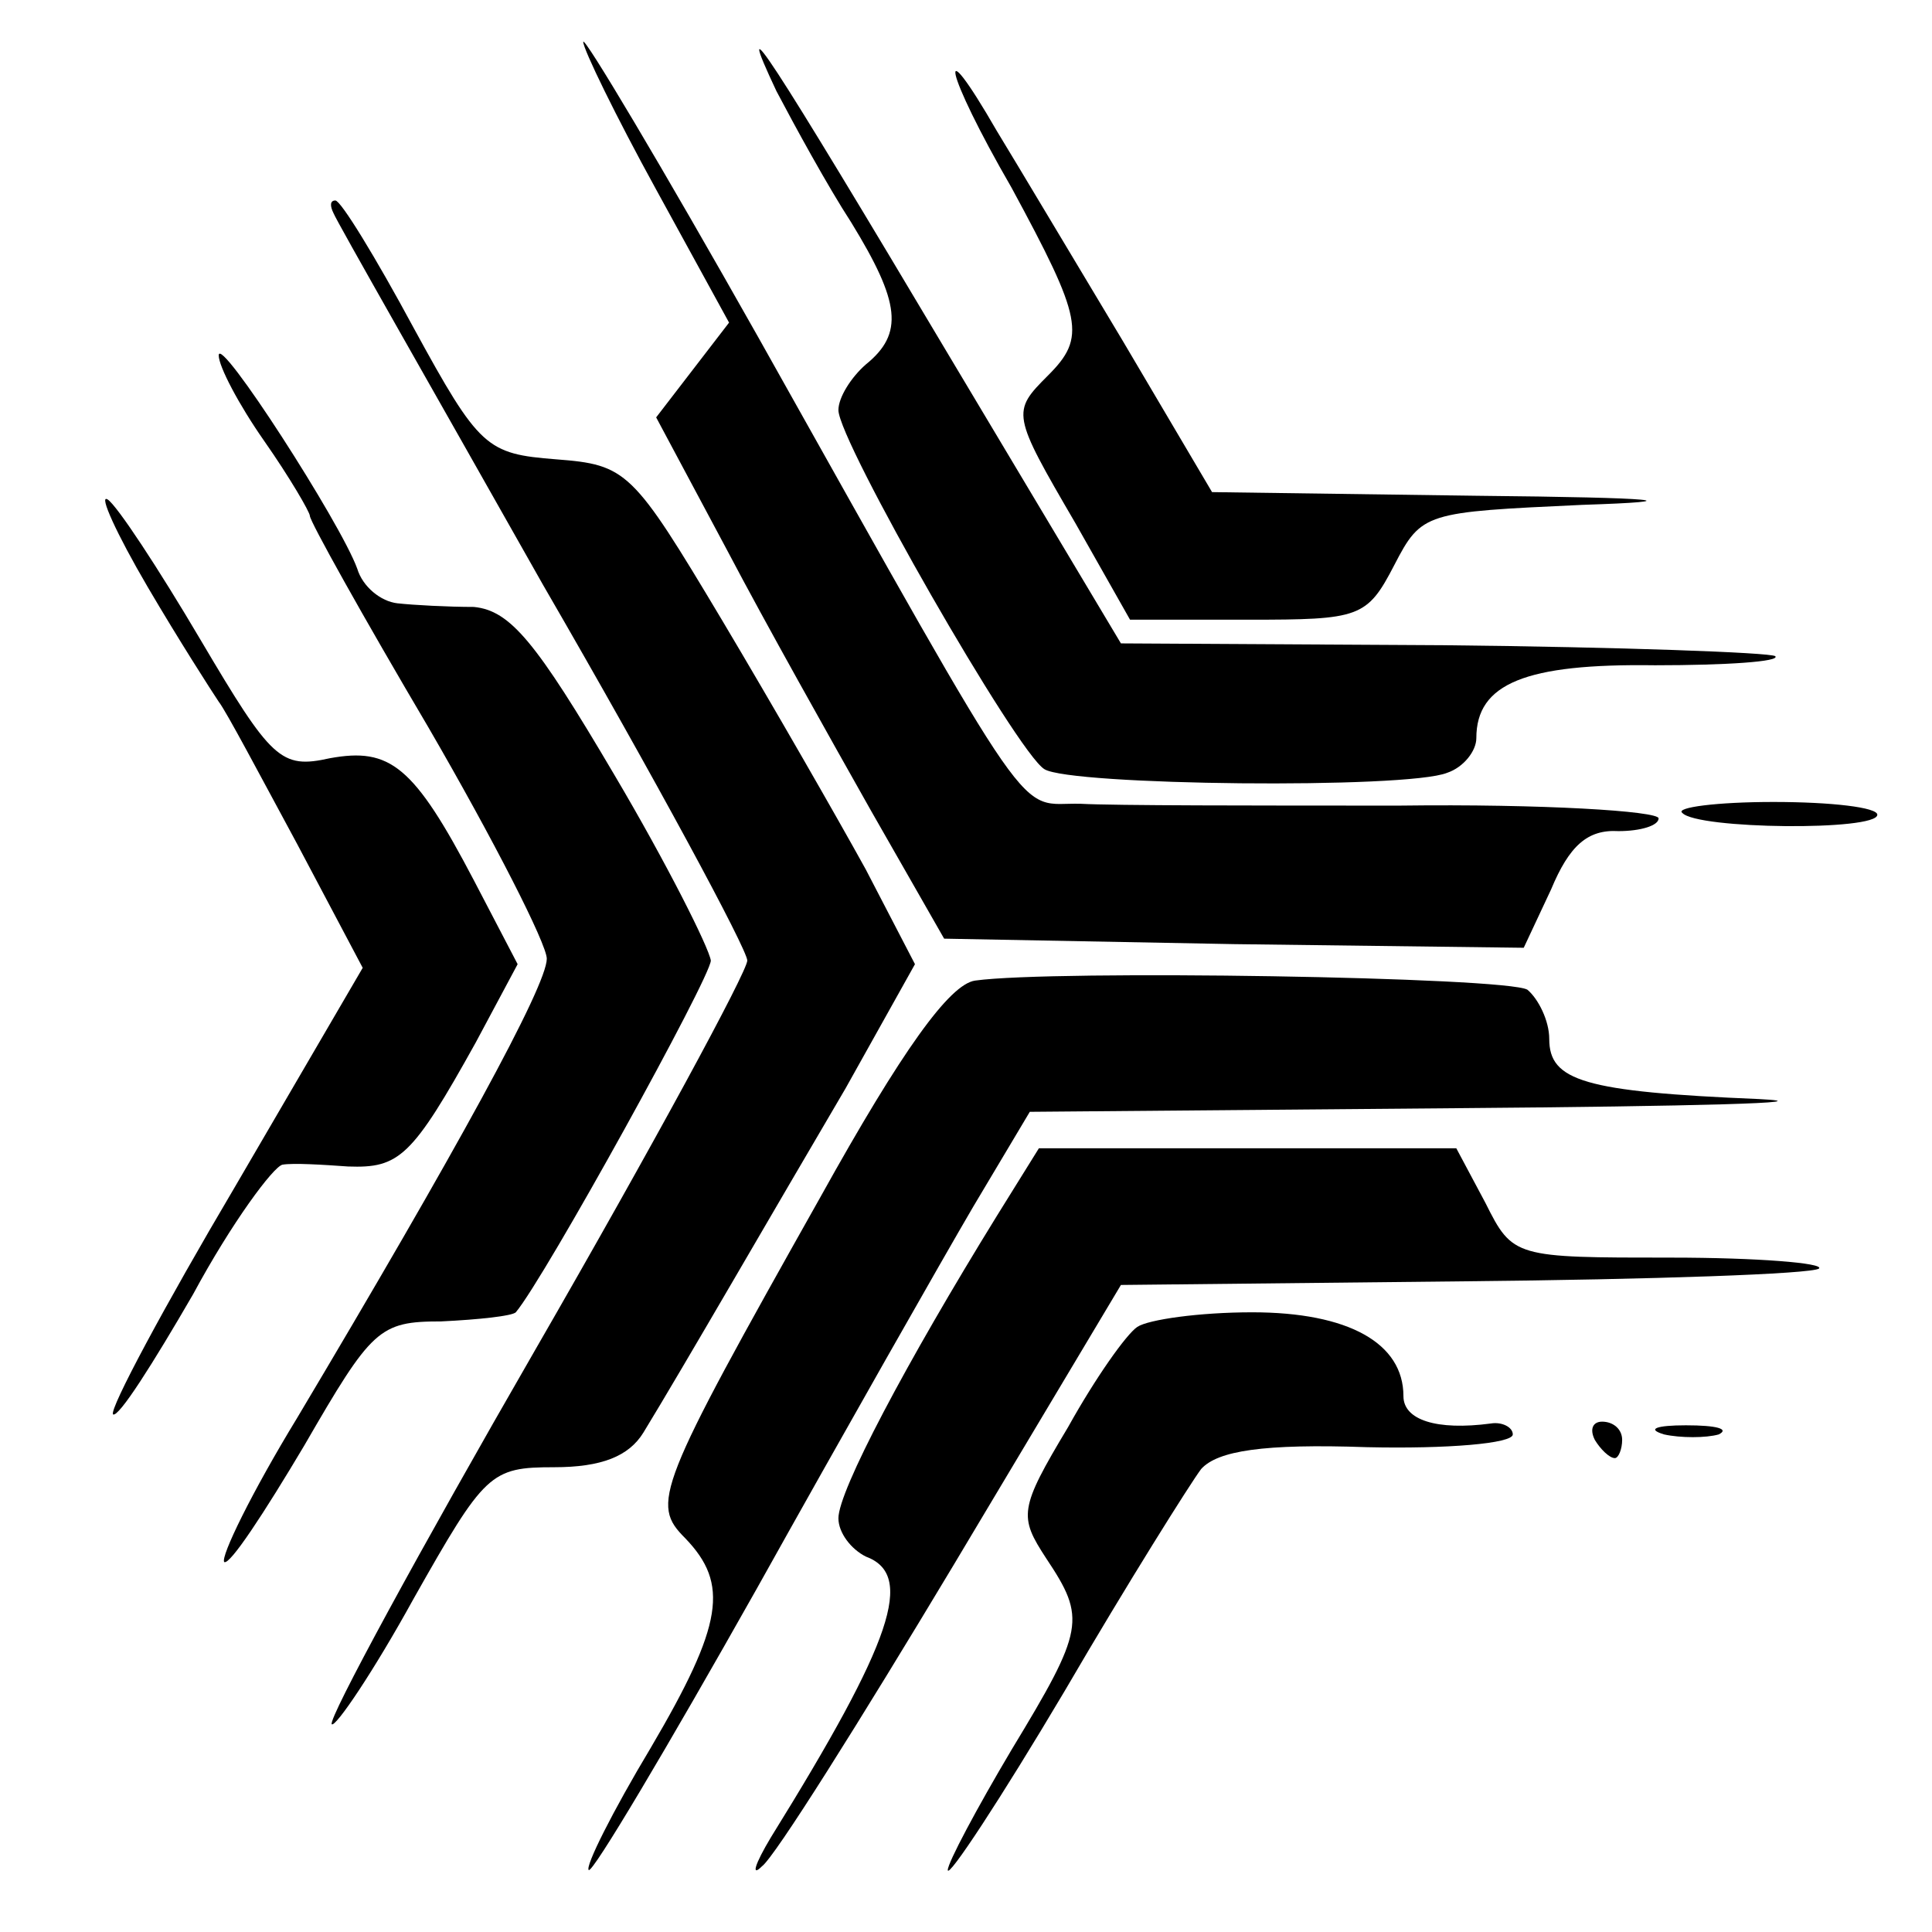 <?xml version="1.0" standalone="no"?>
<!DOCTYPE svg PUBLIC "-//W3C//DTD SVG 20010904//EN"
 "http://www.w3.org/TR/2001/REC-SVG-20010904/DTD/svg10.dtd">
<svg version="1.0" xmlns="http://www.w3.org/2000/svg"
 width="106pt" height="106pt" viewBox="0 0 106 106"
 preserveAspectRatio="xMidYMid meet">
<g transform="translate(0,106) scale(0.1,-0.1)"
fill="#000000" stroke="none">
<path d="M320 1037 c0 -4 18 -41 40 -81 l40 -73 -20 -26 -20 -26 39 -73 c21
-40 57 -104 79 -143 l40 -70 159 -3 159 -2 15 32 c10 24 20 33 37 32 12 0 22
3 22 7 0 4 -64 8 -142 7 -79 0 -157 0 -175 1 -36 1 -21 -22 -177 256 -53 94
-96 166 -96 162z"/>
<path d="M426 1010 c10 -19 28 -52 41 -72 27 -44 29 -61 8 -78 -8 -7 -15 -18
-15 -25 0 -17 98 -188 113 -197 14 -9 199 -11 221 -2 9 3 16 12 16 19 0 30 27
41 98 40 39 0 69 2 66 5 -3 2 -85 5 -182 6 l-177 1 -92 154 c-103 173 -121
200 -97 149z"/>
<path d="M555 957 c39 -72 41 -82 20 -103 -20 -20 -20 -21 15 -81 l30 -53 65
0 c61 0 65 1 80 30 15 29 17 29 103 33 61 2 44 4 -58 5 l-145 2 -49 83 c-27
45 -58 97 -69 115 -34 59 -29 33 8 -31z"/>
<path d="M183 943 c2 -5 54 -96 115 -204 62 -107 112 -200 112 -206 0 -6 -52
-102 -116 -213 -64 -111 -114 -203 -112 -206 2 -2 23 29 45 69 39 69 42 72 77
72 26 0 41 6 49 19 22 36 71 121 111 189 l38 68 -27 52 c-16 29 -51 90 -79
137 -49 82 -52 85 -91 88 -38 3 -42 6 -78 72 -21 39 -40 70 -43 70 -3 0 -3 -3
-1 -7z"/>
<path d="M120 865 c0 -6 11 -27 25 -47 14 -20 25 -39 25 -41 0 -3 29 -55 65
-116 36 -62 65 -119 65 -127 0 -15 -50 -106 -137 -252 -25 -41 -42 -76 -40
-79 3 -2 22 27 44 64 37 64 41 68 75 68 21 1 39 3 41 5 16 19 107 184 107 193
-1 7 -24 53 -53 102 -43 73 -57 90 -77 92 -14 0 -33 1 -42 2 -9 1 -19 9 -22
19 -9 25 -76 129 -76 117z"/>
<path d="M81 738 c17 -29 35 -57 39 -63 4 -5 23 -41 43 -78 l36 -68 -70 -120
c-39 -66 -69 -122 -67 -125 3 -2 22 28 44 66 21 39 44 70 49 71 6 1 22 0 36
-1 28 -1 35 5 70 68 l23 43 -24 46 c-33 63 -46 73 -79 67 -27 -6 -32 -1 -71
65 -23 39 -46 74 -51 77 -5 3 5 -19 22 -48z"/>
<path d="M923 614 c8 -9 107 -10 107 -1 0 4 -25 7 -57 7 -31 0 -54 -3 -50 -6z"/>
<path d="M535 522 c-14 -2 -40 -38 -85 -119 -90 -160 -93 -168 -74 -187 24
-25 21 -47 -19 -115 -21 -35 -36 -65 -34 -67 2 -2 43 67 92 154 48 86 102 181
119 210 l31 52 235 2 c129 1 204 3 165 5 -96 4 -115 10 -115 33 0 10 -6 22
-12 27 -12 7 -260 11 -303 5z"/>
<path d="M547 393 c-50 -81 -87 -151 -87 -166 0 -8 7 -17 15 -21 27 -10 15
-46 -52 -154 -9 -15 -11 -22 -5 -16 7 5 54 80 105 165 l92 154 188 2 c104 1
191 4 195 7 3 3 -34 6 -81 6 -86 0 -87 0 -102 30 l-16 30 -114 0 -115 0 -23
-37z"/>
<path d="M624 332 c-6 -4 -23 -28 -38 -55 -27 -45 -27 -49 -12 -72 22 -33 21
-39 -19 -105 -19 -32 -35 -62 -35 -66 0 -5 29 39 64 98 35 60 69 114 75 122 9
10 34 14 91 12 44 -1 80 2 80 7 0 4 -6 7 -12 6 -30 -4 -48 2 -48 15 0 29 -30
46 -83 46 -29 0 -57 -4 -63 -8z"/>
<path d="M875 270 c3 -5 8 -10 11 -10 2 0 4 5 4 10 0 6 -5 10 -11 10 -5 0 -7
-4 -4 -10z"/>
<path d="M913 273 c9 -2 23 -2 30 0 6 3 -1 5 -18 5 -16 0 -22 -2 -12 -5z"/>
</g>
</svg>
